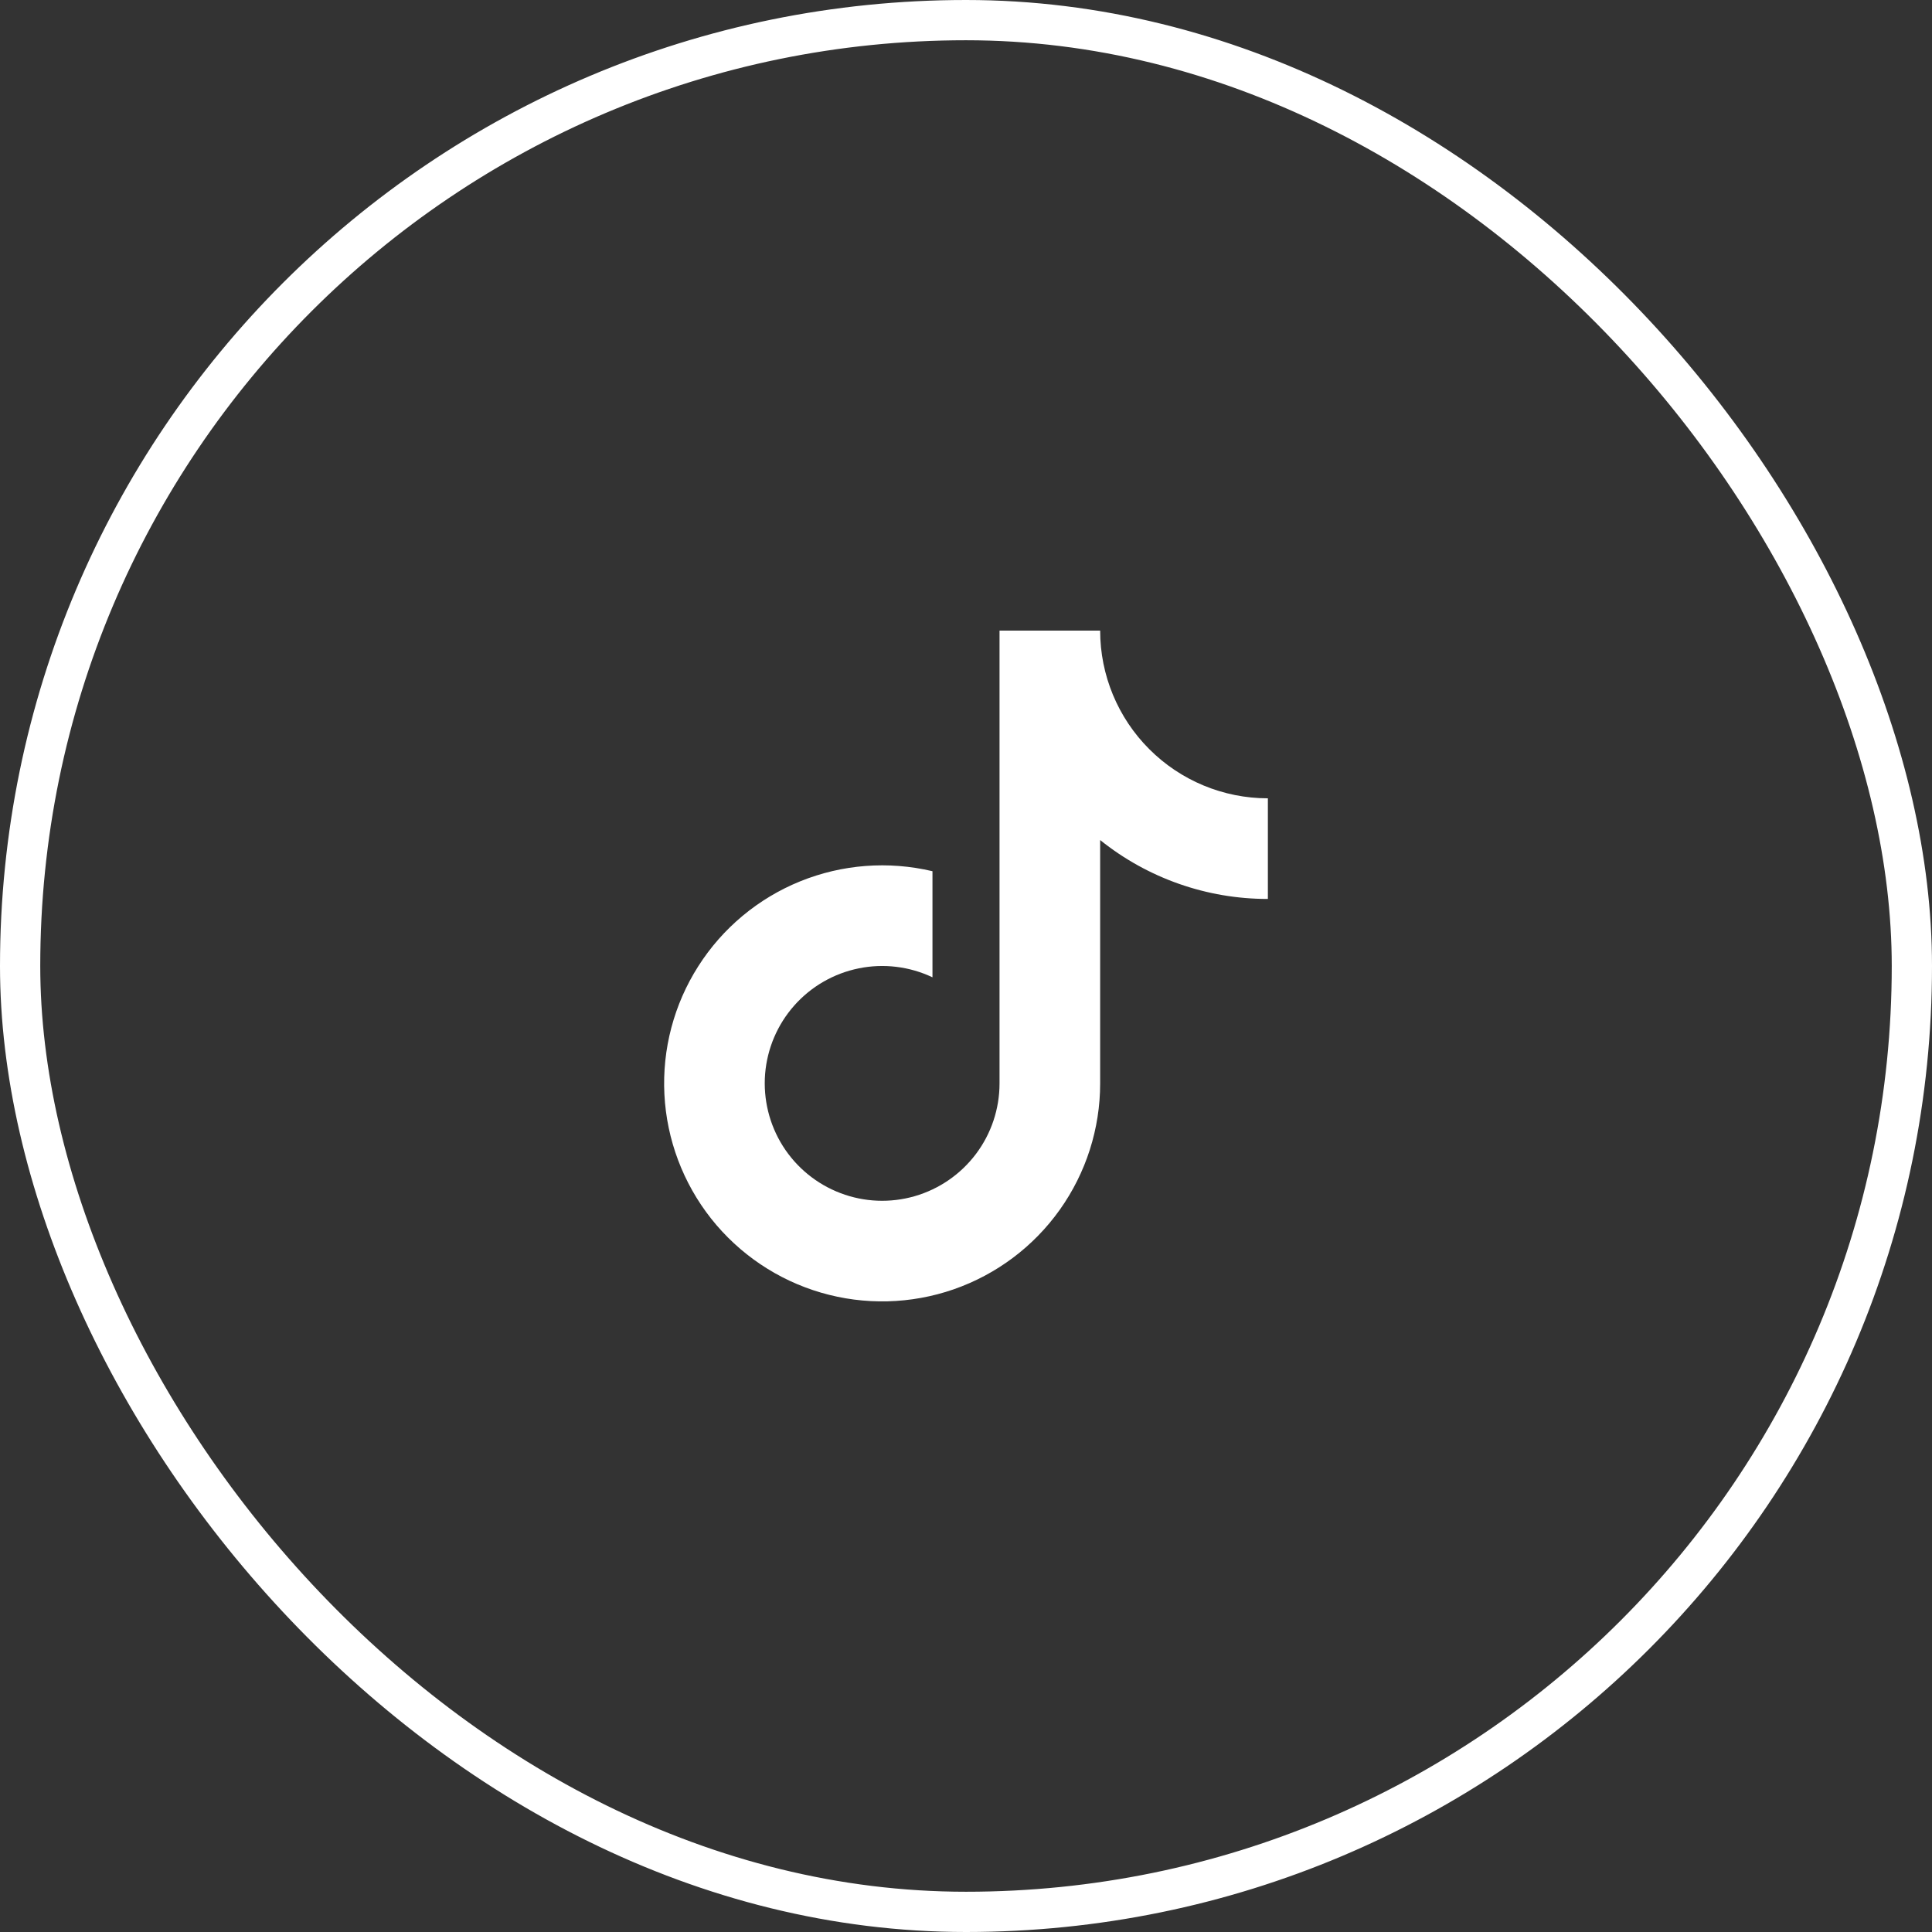 <svg width="48" height="48" viewBox="0 0 48 48" fill="none" xmlns="http://www.w3.org/2000/svg">
<rect x="0" y="0" width="48" height="48" fill="#333333" stroke="none"/>
<rect x="0.5" y="0.5" width="47" height="47" rx="23.5" stroke="white"/>
<path d="M27.333 20.871V26.917C27.333 28.042 26.983 29.139 26.33 30.056C25.678 30.973 24.757 31.663 23.694 32.033C22.631 32.402 21.48 32.431 20.4 32.116C19.32 31.801 18.365 31.157 17.667 30.275C16.97 29.392 16.564 28.314 16.507 27.19C16.45 26.067 16.744 24.953 17.349 24.005C17.953 23.056 18.838 22.319 19.881 21.896C20.924 21.473 22.072 21.386 23.167 21.645V24.281C22.596 24.01 21.952 23.932 21.333 24.059C20.714 24.185 20.152 24.509 19.733 24.982C19.314 25.455 19.06 26.052 19.009 26.682C18.959 27.312 19.114 27.941 19.451 28.475C19.789 29.009 20.291 29.419 20.882 29.643C21.473 29.868 22.121 29.894 22.728 29.718C23.335 29.542 23.868 29.174 24.248 28.669C24.628 28.164 24.833 27.549 24.833 26.917V15.667H27.333C27.333 16.772 27.772 17.832 28.554 18.613C29.335 19.395 30.395 19.834 31.5 19.834V22.334C29.985 22.336 28.515 21.82 27.333 20.871Z" fill="white"/>
</svg>
